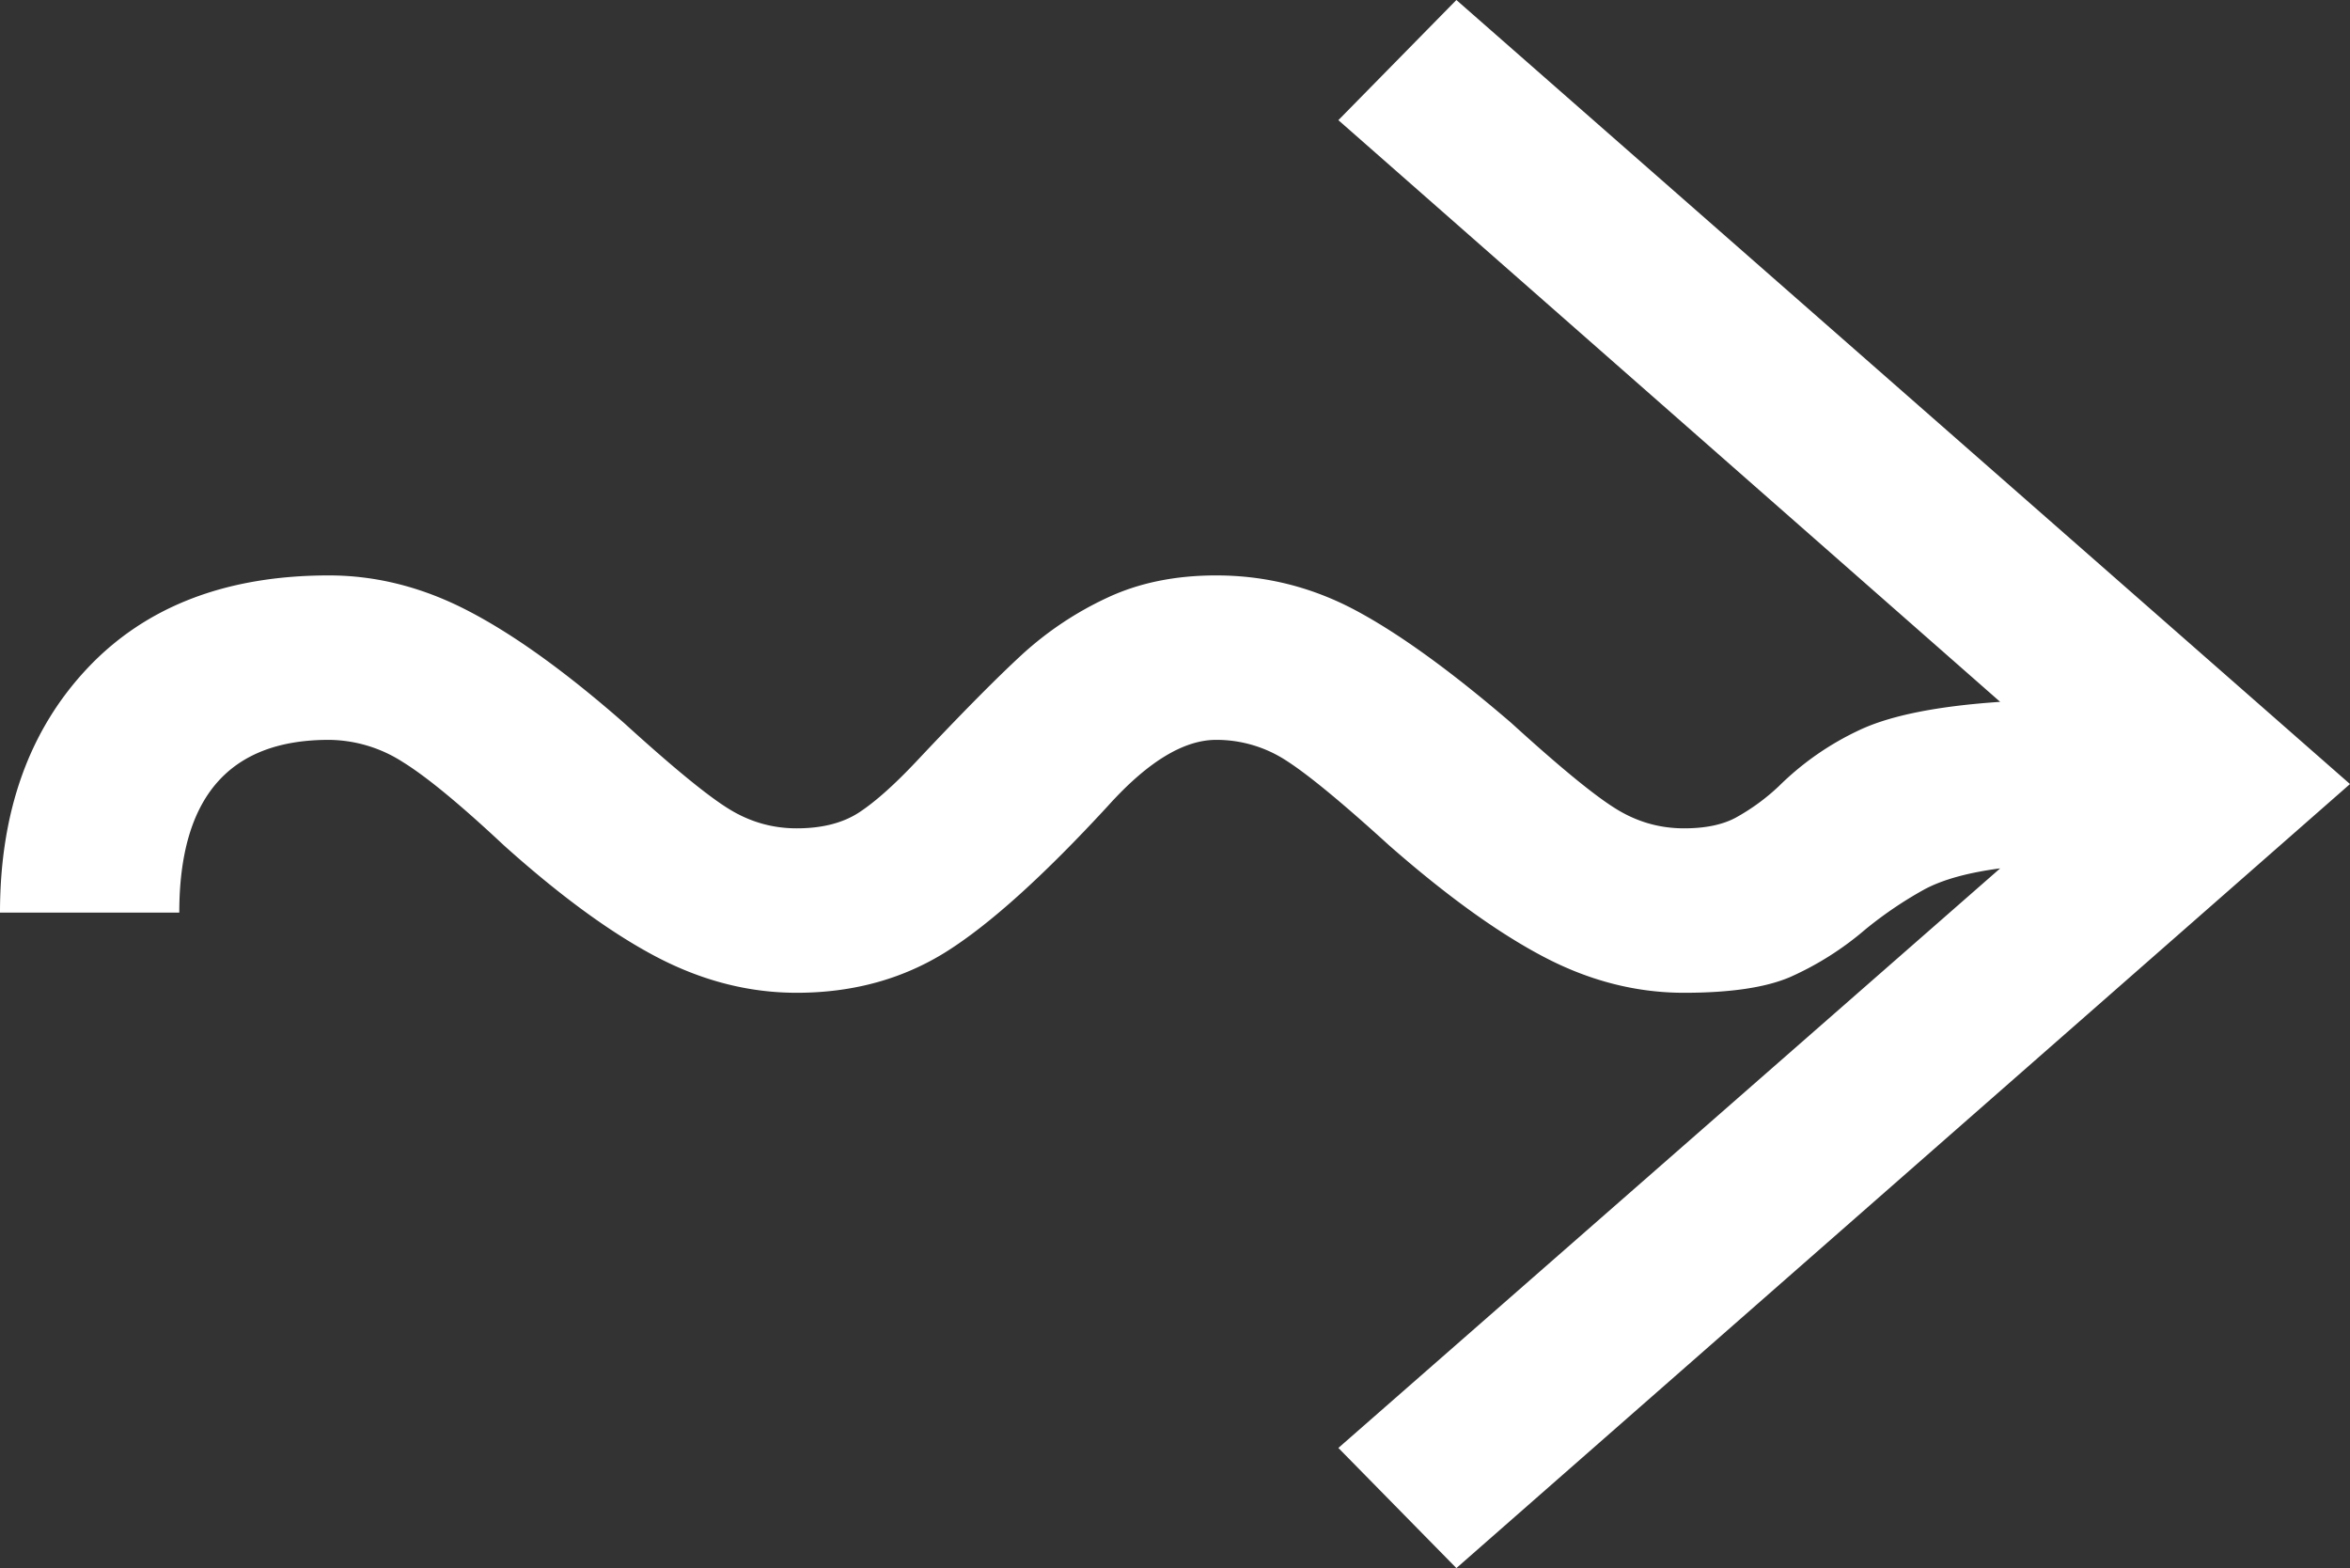 <svg xmlns="http://www.w3.org/2000/svg" width="44.146" height="29.456"><rect width="100%" height="100%" fill="#333333" stroke="none"/><path d="m27.359 0 16.787 14.728-16.787 14.728-2.217-2.257 12.432-10.887c-.608.08-1.083.212-1.425.396a7.435 7.435 0 0 0-1.109.752 5.762 5.762 0 0 1-1.406.891c-.46.199-1.127.298-1.998.298-.899 0-1.777-.224-2.634-.674-.858-.45-1.827-1.148-2.91-2.098-.87-.792-1.51-1.32-1.92-1.584a2.4 2.4 0 0 0-1.326-.395c-.606 0-1.28.408-2.02 1.227-1.214 1.32-2.23 2.236-3.047 2.751-.82.515-1.757.773-2.813.773-.897 0-1.774-.224-2.633-.674-.857-.45-1.812-1.148-2.87-2.098-.817-.765-1.45-1.287-1.9-1.565a2.603 2.603 0 0 0-1.385-.414c-1.875 0-2.81 1.081-2.81 3.245H0c0-1.9.549-3.43 1.644-4.592 1.095-1.161 2.608-1.742 4.534-1.742.897 0 1.775.225 2.631.673.86.448 1.83 1.149 2.912 2.097.871.792 1.511 1.322 1.92 1.584.41.266.85.397 1.325.397.477 0 .866-.1 1.168-.296.306-.2.667-.522 1.09-.971.844-.898 1.503-1.563 1.978-2a6.311 6.311 0 0 1 1.605-1.068c.593-.277 1.273-.416 2.04-.416.922 0 1.794.217 2.613.653.816.435 1.795 1.142 2.929 2.117.87.792 1.51 1.322 1.92 1.584.41.266.85.397 1.327.397.395 0 .719-.066.968-.199a3.98 3.98 0 0 0 .813-.593 5.392 5.392 0 0 1 1.505-1.05c.58-.276 1.465-.454 2.652-.534L25.142 2.257 27.359 0Z" fill="#fff" fill-rule="evenodd" data-name="Path 2552"/></svg>